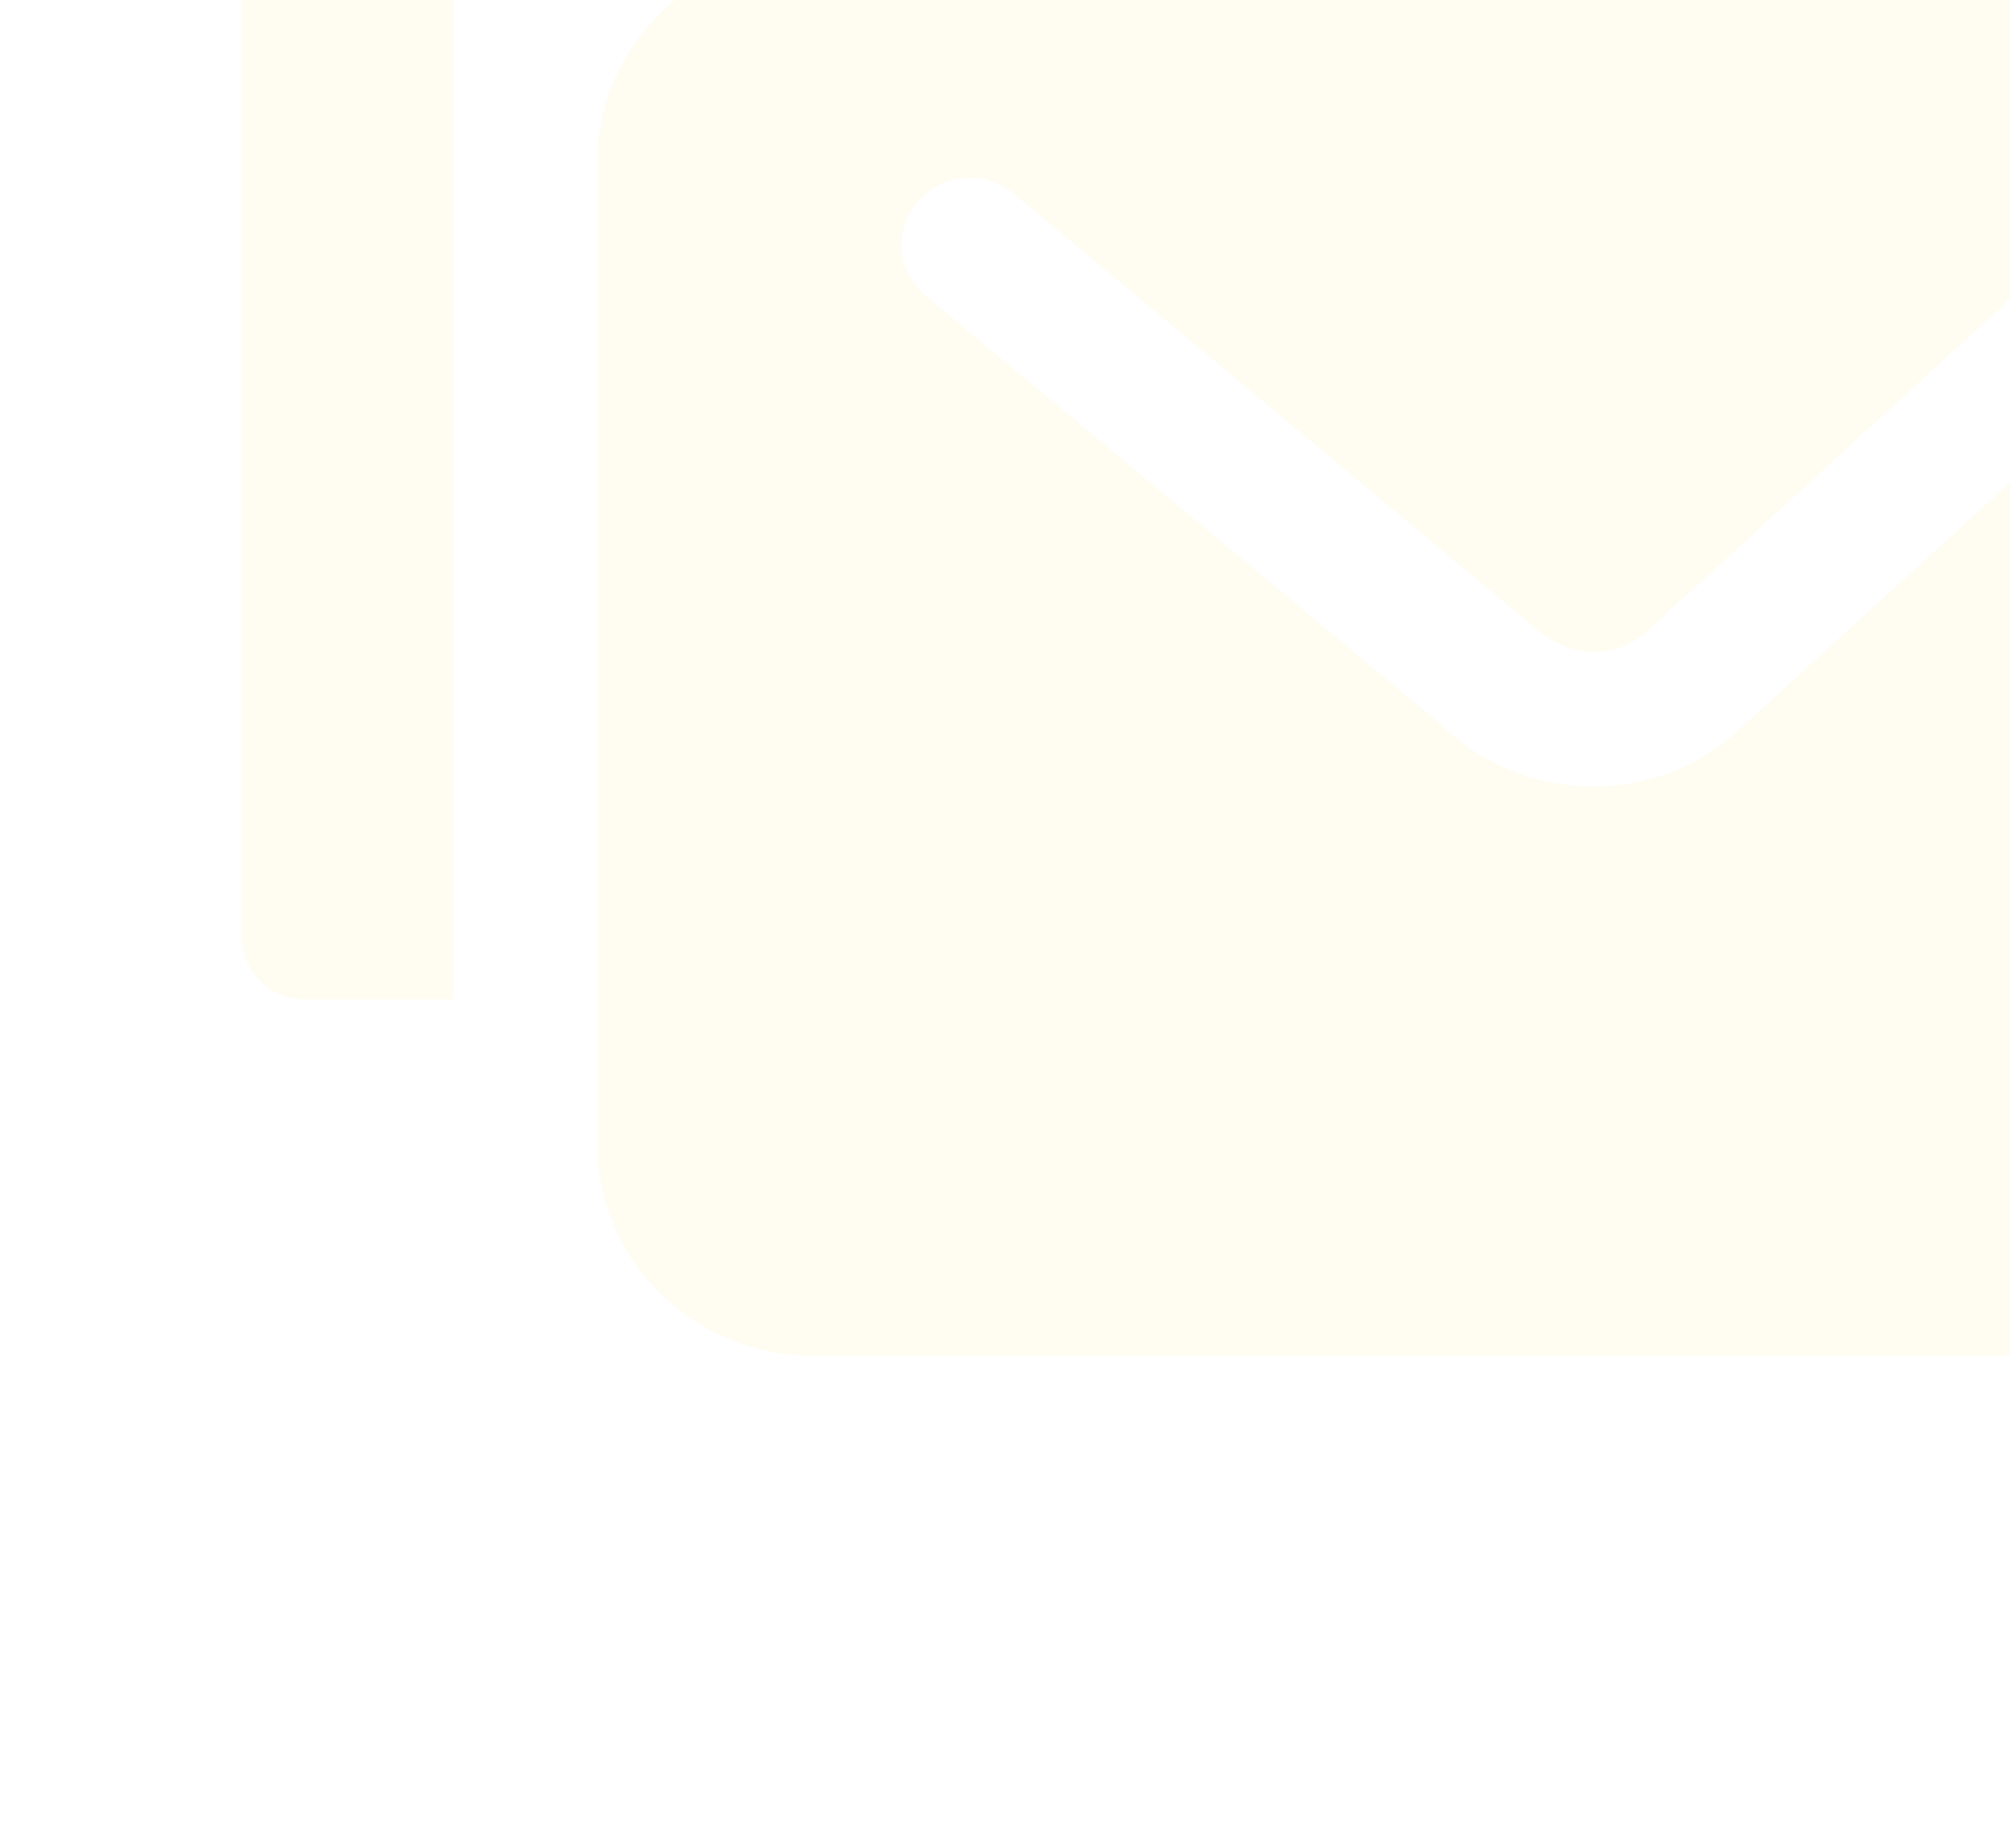<svg width="161" height="148" viewBox="0 0 161 148" fill="none" xmlns="http://www.w3.org/2000/svg">
<path opacity="0.08" fill-rule="evenodd" clip-rule="evenodd" d="M19.381 -27.628C19.381 -30.389 21.62 -32.628 24.381 -32.628H168.901C171.663 -32.628 173.901 -30.389 173.901 -27.628V-15.584H41.295C38.534 -15.584 36.295 -13.346 36.295 -10.584V80.036H24.381C21.62 80.036 19.381 77.797 19.381 75.036V-27.628ZM200.286 13.015C200.286 9.999 199.48 7.167 198.114 4.802L198.112 4.802L139.576 58.166C136.336 61.365 131.996 62.977 127.637 62.977H127.609C122.833 62.977 118.508 61.072 115.379 57.99L74.143 23.676C72.97 22.693 72.226 21.23 72.226 19.595C72.226 16.636 74.664 14.238 77.671 14.238C79.017 14.238 80.249 14.718 81.191 15.508L122.755 50.118C125.557 52.849 129.586 52.855 132.069 50.418L189.941 -2.505C187.826 -3.416 185.493 -3.921 183.044 -3.921H65.075C55.57 -3.921 47.833 3.685 47.833 13.037V91.607C47.833 100.96 55.571 108.565 65.075 108.565H183.044C192.549 108.565 200.286 100.96 200.286 91.607V13.039V13.015Z" fill="#FFD452"/>
</svg>
